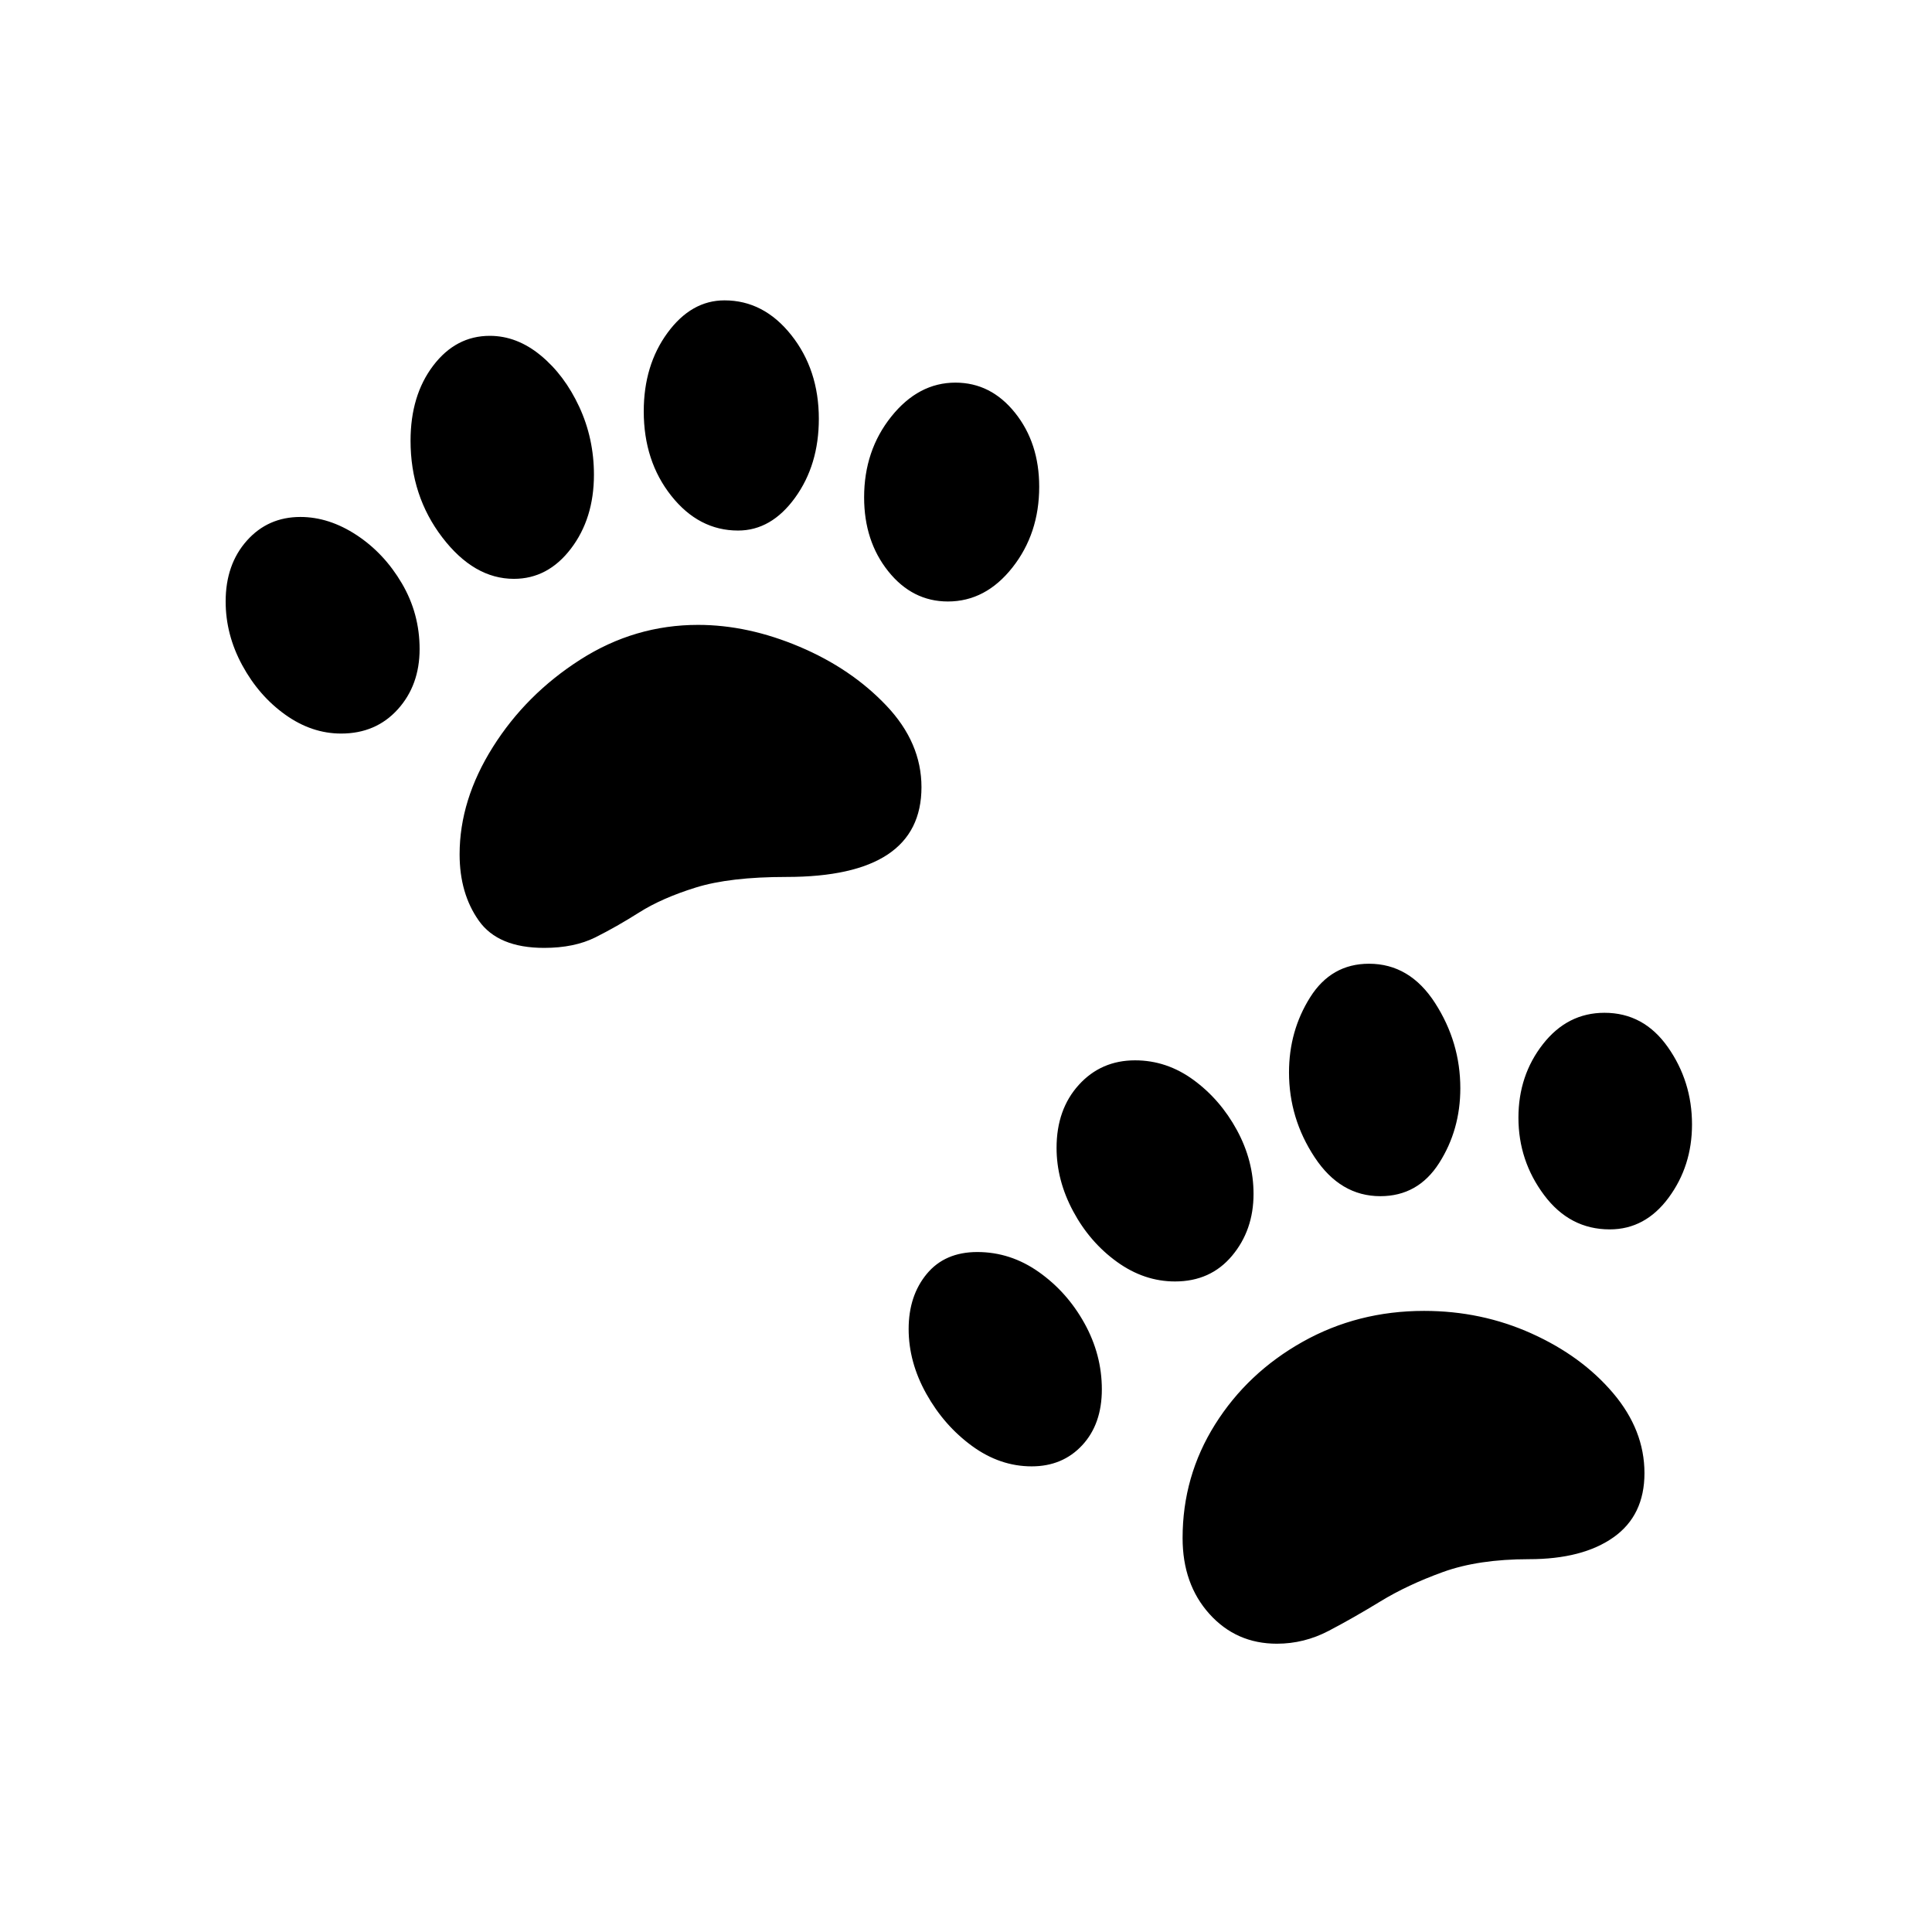 <?xml version="1.0" standalone="no"?>
<!DOCTYPE svg PUBLIC "-//W3C//DTD SVG 1.1//EN" "http://www.w3.org/Graphics/SVG/1.1/DTD/svg11.dtd" >
<svg xmlns="http://www.w3.org/2000/svg" xmlns:xlink="http://www.w3.org/1999/xlink" version="1.1" viewBox="30 -350 2560 2560">
   <path fill="currentColor"
d="M1722 1828q-54 0 -89.5 -39.5t-35.5 -100.5q0 -82 43 -150.5t116 -109.5t161 -41q76 0 142.5 30t108 79t41.5 106q0 56 -41 85t-112 29q-67 0 -114 17t-83 39t-68.5 39t-68.5 17zM1397 1593q-42 0 -79 -27t-60.5 -69t-23.5 -86t24 -73t67 -29q44 0 81.5 26.5t60.5 68
t23 87.5t-26 74t-67 28zM482 622q-39 0 -74 -25t-57 -65.5t-22 -84.5q0 -49 28 -80.5t71 -31.5q38 0 74.5 24t60 64t23.5 87q0 48 -29 80t-75 32zM751 906q-61 0 -86.5 -36t-25.5 -88q0 -72 44 -142t116 -116t156 -46q66 0 134.5 29t115 78t46.5 108q0 119 -179 119
q-75 0 -120 14t-75 33t-58 33t-68 14zM1587 1348q-41 0 -77 -26t-58 -67t-22 -84q0 -51 29.5 -83.5t74.5 -32.5q42 0 77.5 26t57.5 66.5t22 84.5q0 48 -28.5 82t-75.5 34zM711 417q-53 0 -95 -55t-42 -128q0 -60 30 -99.5t75 -39.5q36 0 67.5 26t51 68t19.5 90
q0 58 -30.5 98t-75.5 40zM1859 1235q-53 0 -87 -51.5t-34 -112.5q0 -55 28 -99.5t78 -44.5q54 0 87.5 52t33.5 113q0 55 -28 99t-78 44zM1008 353q-52 0 -88.5 -46t-36.5 -112q0 -61 31.5 -104t75.5 -43q52 0 88.5 46t36.5 111q0 61 -31.5 104.5t-75.5 43.5zM1286 447
q-47 0 -79 -40t-32 -98q0 -62 36 -107t85 -45q47 0 79 40t32 98q0 62 -35.5 107t-85.5 45zM2163 1279q-53 0 -87 -45.5t-34 -102.5q0 -56 32.5 -97.5t81.5 -41.5q52 0 84 45.5t32 102.5q0 55 -31 97t-78 42z" />
</svg>
